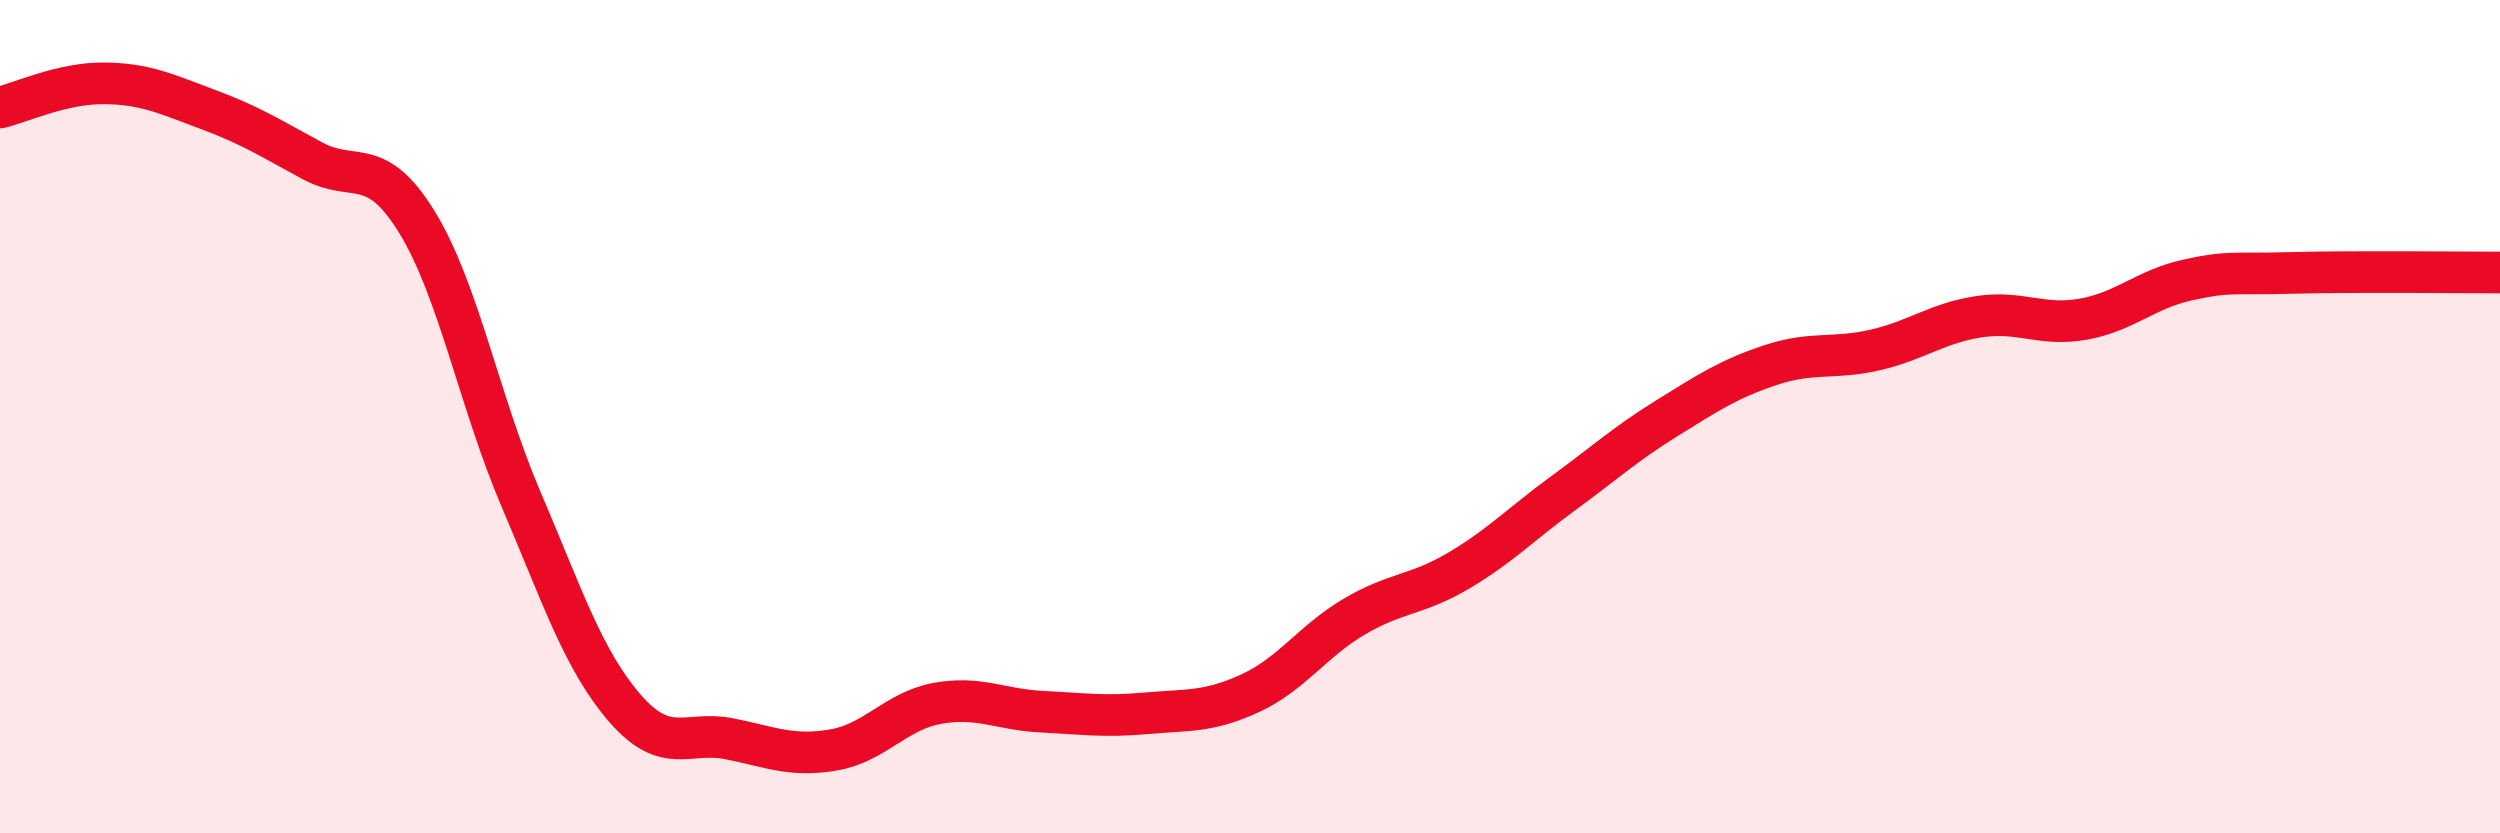 
    <svg width="60" height="20" viewBox="0 0 60 20" xmlns="http://www.w3.org/2000/svg">
      <path
        d="M 0,2.58 C 0.5,2.46 1.5,1.99 2.5,2 C 3.5,2.01 4,2.26 5,2.63 C 6,3 6.5,3.32 7.5,3.86 C 8.5,4.4 9,3.7 10,5.32 C 11,6.94 11.5,9.63 12.5,11.97 C 13.5,14.31 14,15.85 15,17 C 16,18.15 16.5,17.53 17.5,17.73 C 18.5,17.93 19,18.17 20,18 C 21,17.83 21.5,17.06 22.5,16.88 C 23.5,16.7 24,17.03 25,17.08 C 26,17.13 26.5,17.21 27.5,17.12 C 28.5,17.03 29,17.1 30,16.64 C 31,16.18 31.5,15.39 32.5,14.8 C 33.5,14.21 34,14.29 35,13.7 C 36,13.11 36.5,12.58 37.5,11.85 C 38.5,11.12 39,10.66 40,10.04 C 41,9.42 41.5,9.09 42.5,8.76 C 43.5,8.43 44,8.63 45,8.4 C 46,8.17 46.5,7.75 47.5,7.6 C 48.5,7.45 49,7.84 50,7.66 C 51,7.48 51.5,6.94 52.5,6.72 C 53.5,6.5 53.5,6.59 55,6.55 C 56.5,6.51 59,6.54 60,6.54L60 20L0 20Z"
        fill="#EB0A25"
        opacity="0.1"
        stroke-linecap="round"
        stroke-linejoin="round"
      />
      <path
        d="M 0,2.58 C 0.5,2.46 1.5,1.99 2.5,2 C 3.5,2.01 4,2.26 5,2.63 C 6,3 6.5,3.32 7.5,3.86 C 8.5,4.4 9,3.7 10,5.32 C 11,6.94 11.5,9.63 12.5,11.97 C 13.5,14.31 14,15.85 15,17 C 16,18.15 16.5,17.53 17.5,17.73 C 18.5,17.93 19,18.17 20,18 C 21,17.83 21.5,17.06 22.5,16.88 C 23.5,16.7 24,17.03 25,17.08 C 26,17.13 26.5,17.21 27.5,17.12 C 28.5,17.03 29,17.1 30,16.64 C 31,16.18 31.5,15.39 32.5,14.8 C 33.5,14.21 34,14.29 35,13.7 C 36,13.11 36.5,12.58 37.5,11.85 C 38.5,11.12 39,10.66 40,10.04 C 41,9.42 41.5,9.09 42.5,8.76 C 43.5,8.43 44,8.63 45,8.4 C 46,8.17 46.5,7.75 47.5,7.6 C 48.5,7.45 49,7.84 50,7.66 C 51,7.48 51.5,6.94 52.5,6.72 C 53.5,6.5 53.5,6.59 55,6.55 C 56.5,6.51 59,6.54 60,6.54"
        stroke="#EB0A25"
        stroke-width="1"
        fill="none"
        stroke-linecap="round"
        stroke-linejoin="round"
      />
    </svg>
  